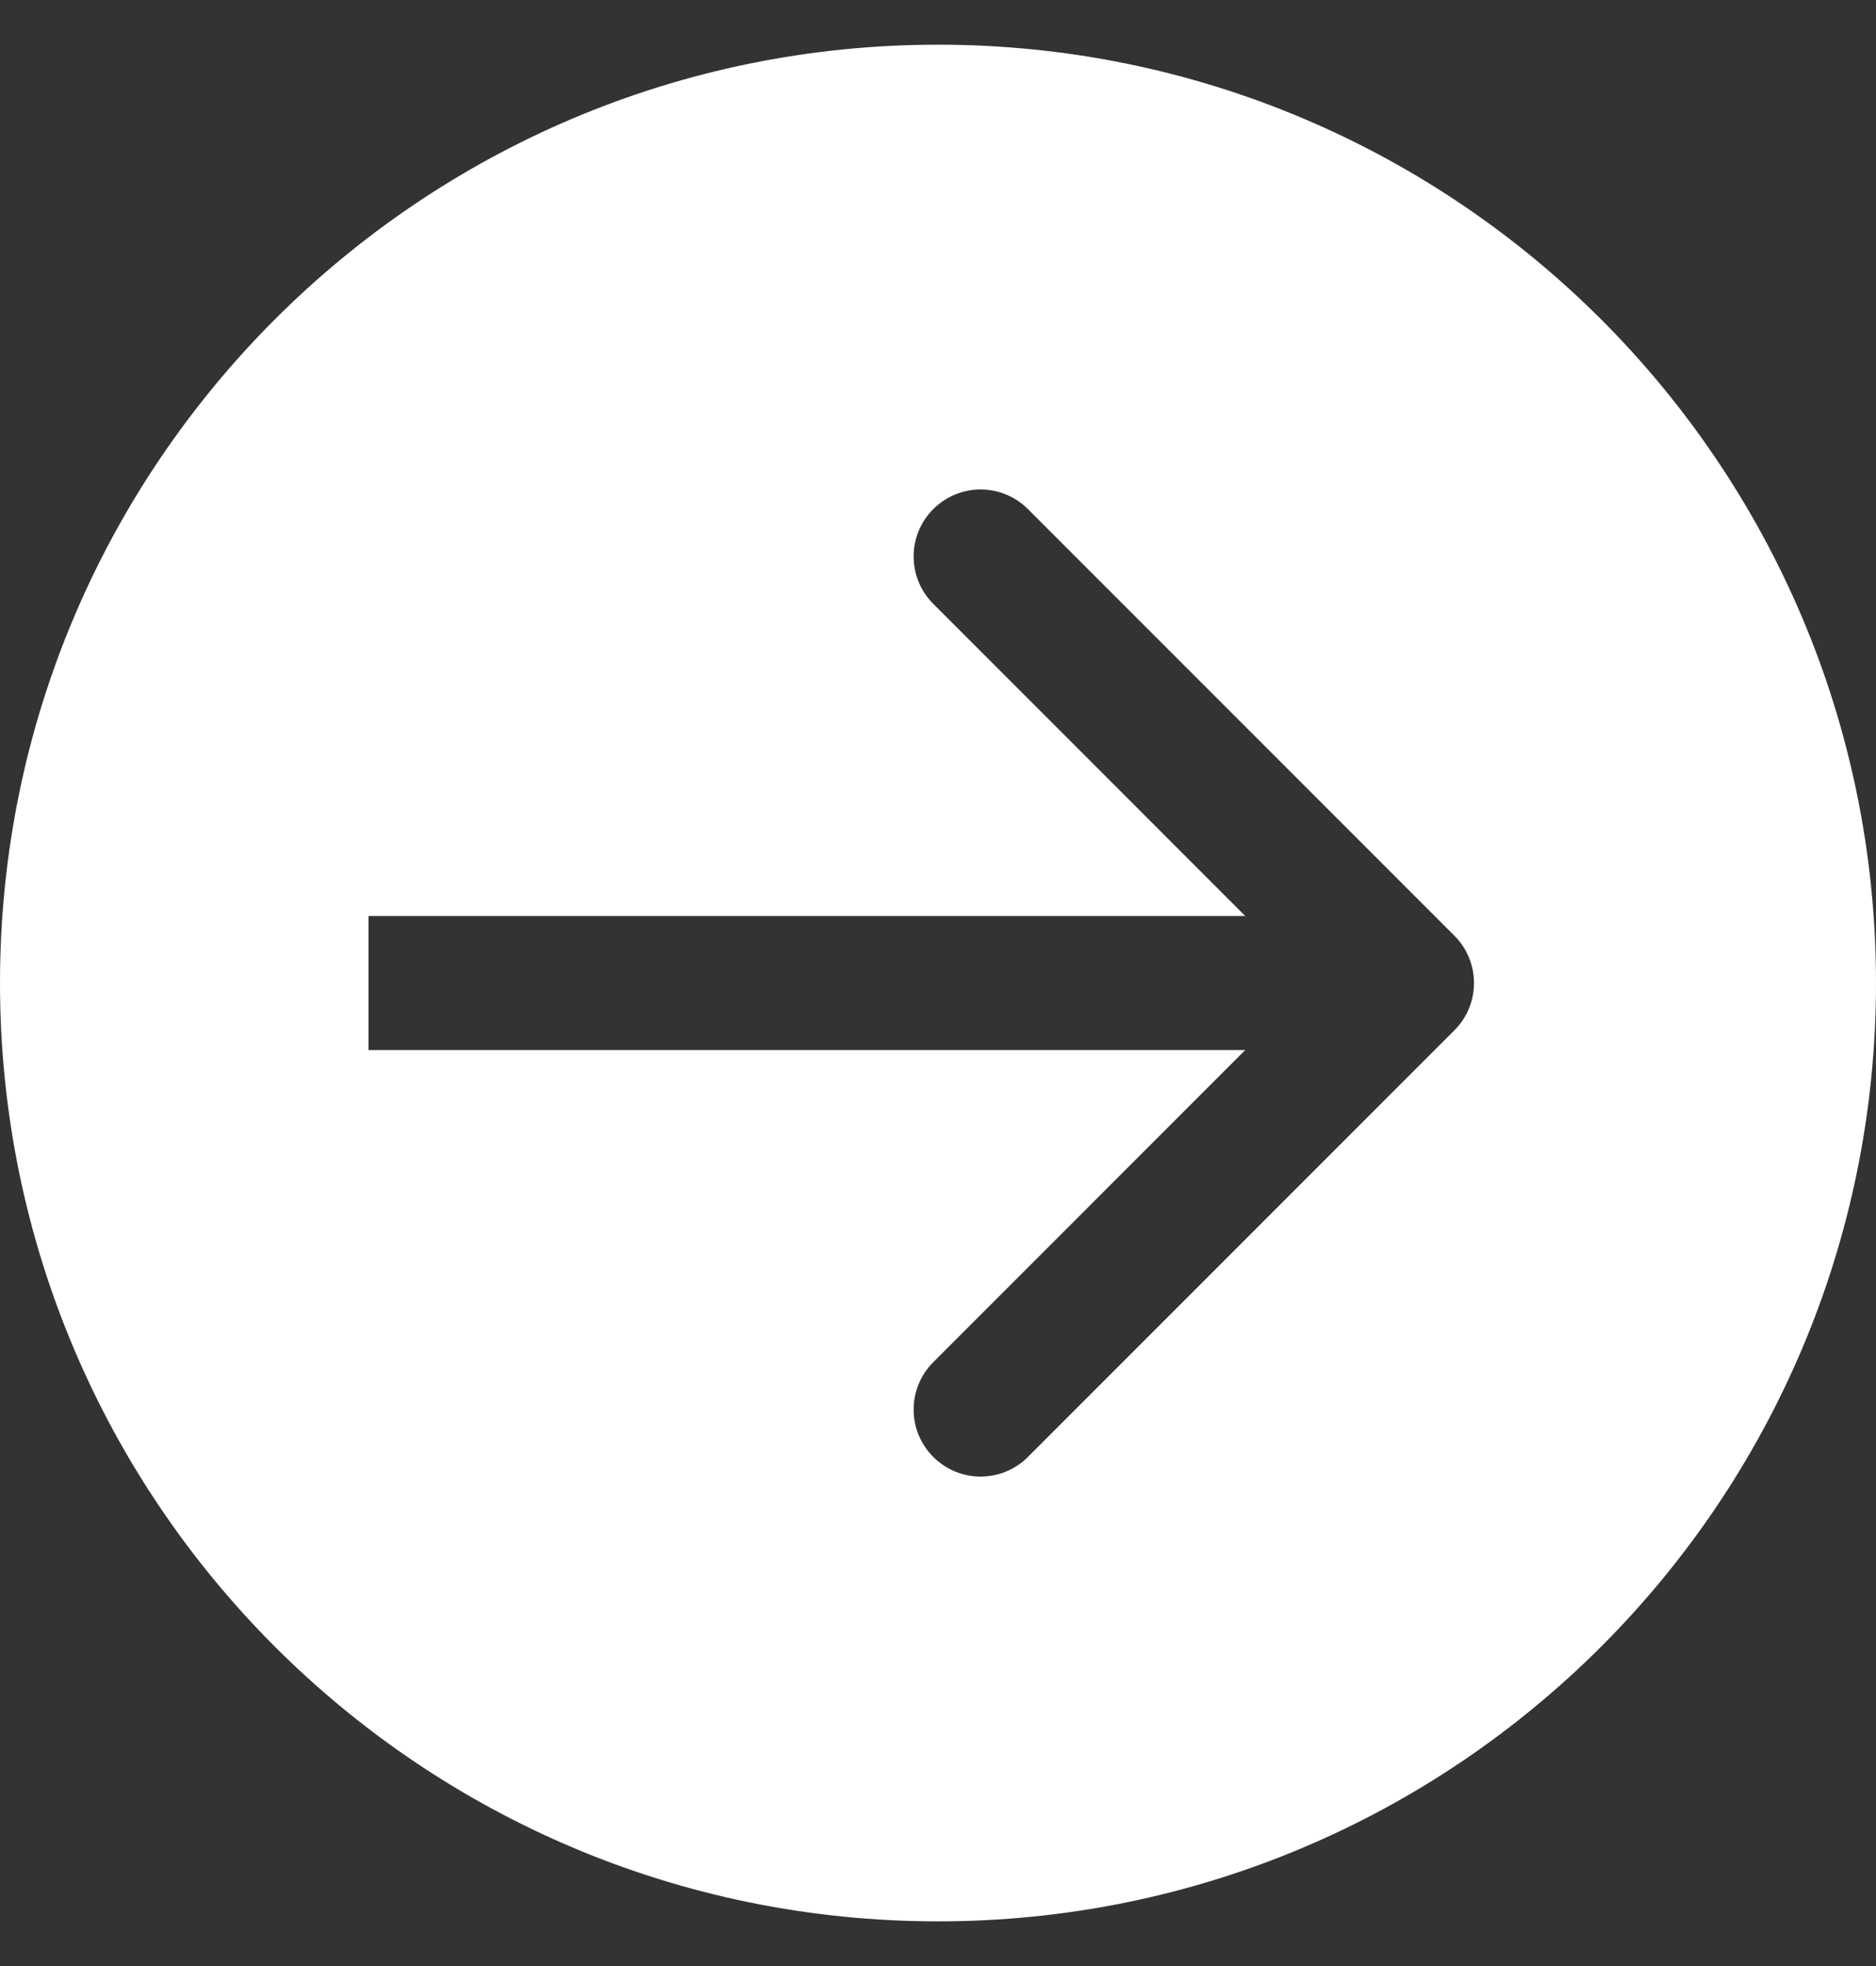 <svg width="21" height="22" viewBox="0 0 21 22" fill="none" xmlns="http://www.w3.org/2000/svg">
<rect x="0" y="0" width="21" height="22" fill="#333333" stroke="none"/>
<path fill-rule="evenodd" clip-rule="evenodd" d="M10.5 21.5C16.299 21.5 21 16.799 21 11C21 5.201 16.299 0.5 10.5 0.5C4.701 0.5 0 5.201 0 11C0 16.799 4.701 21.5 10.5 21.5ZM16.28 10.47L11.507 5.697C11.214 5.404 10.74 5.404 10.447 5.697C10.154 5.99 10.154 6.464 10.447 6.757L13.939 10.25L4.125 10.25V11.75L13.939 11.75L10.447 15.243C10.154 15.536 10.154 16.01 10.447 16.303C10.74 16.596 11.214 16.596 11.507 16.303L16.28 11.53C16.573 11.237 16.573 10.763 16.28 10.47Z" fill="white"/>
</svg>
